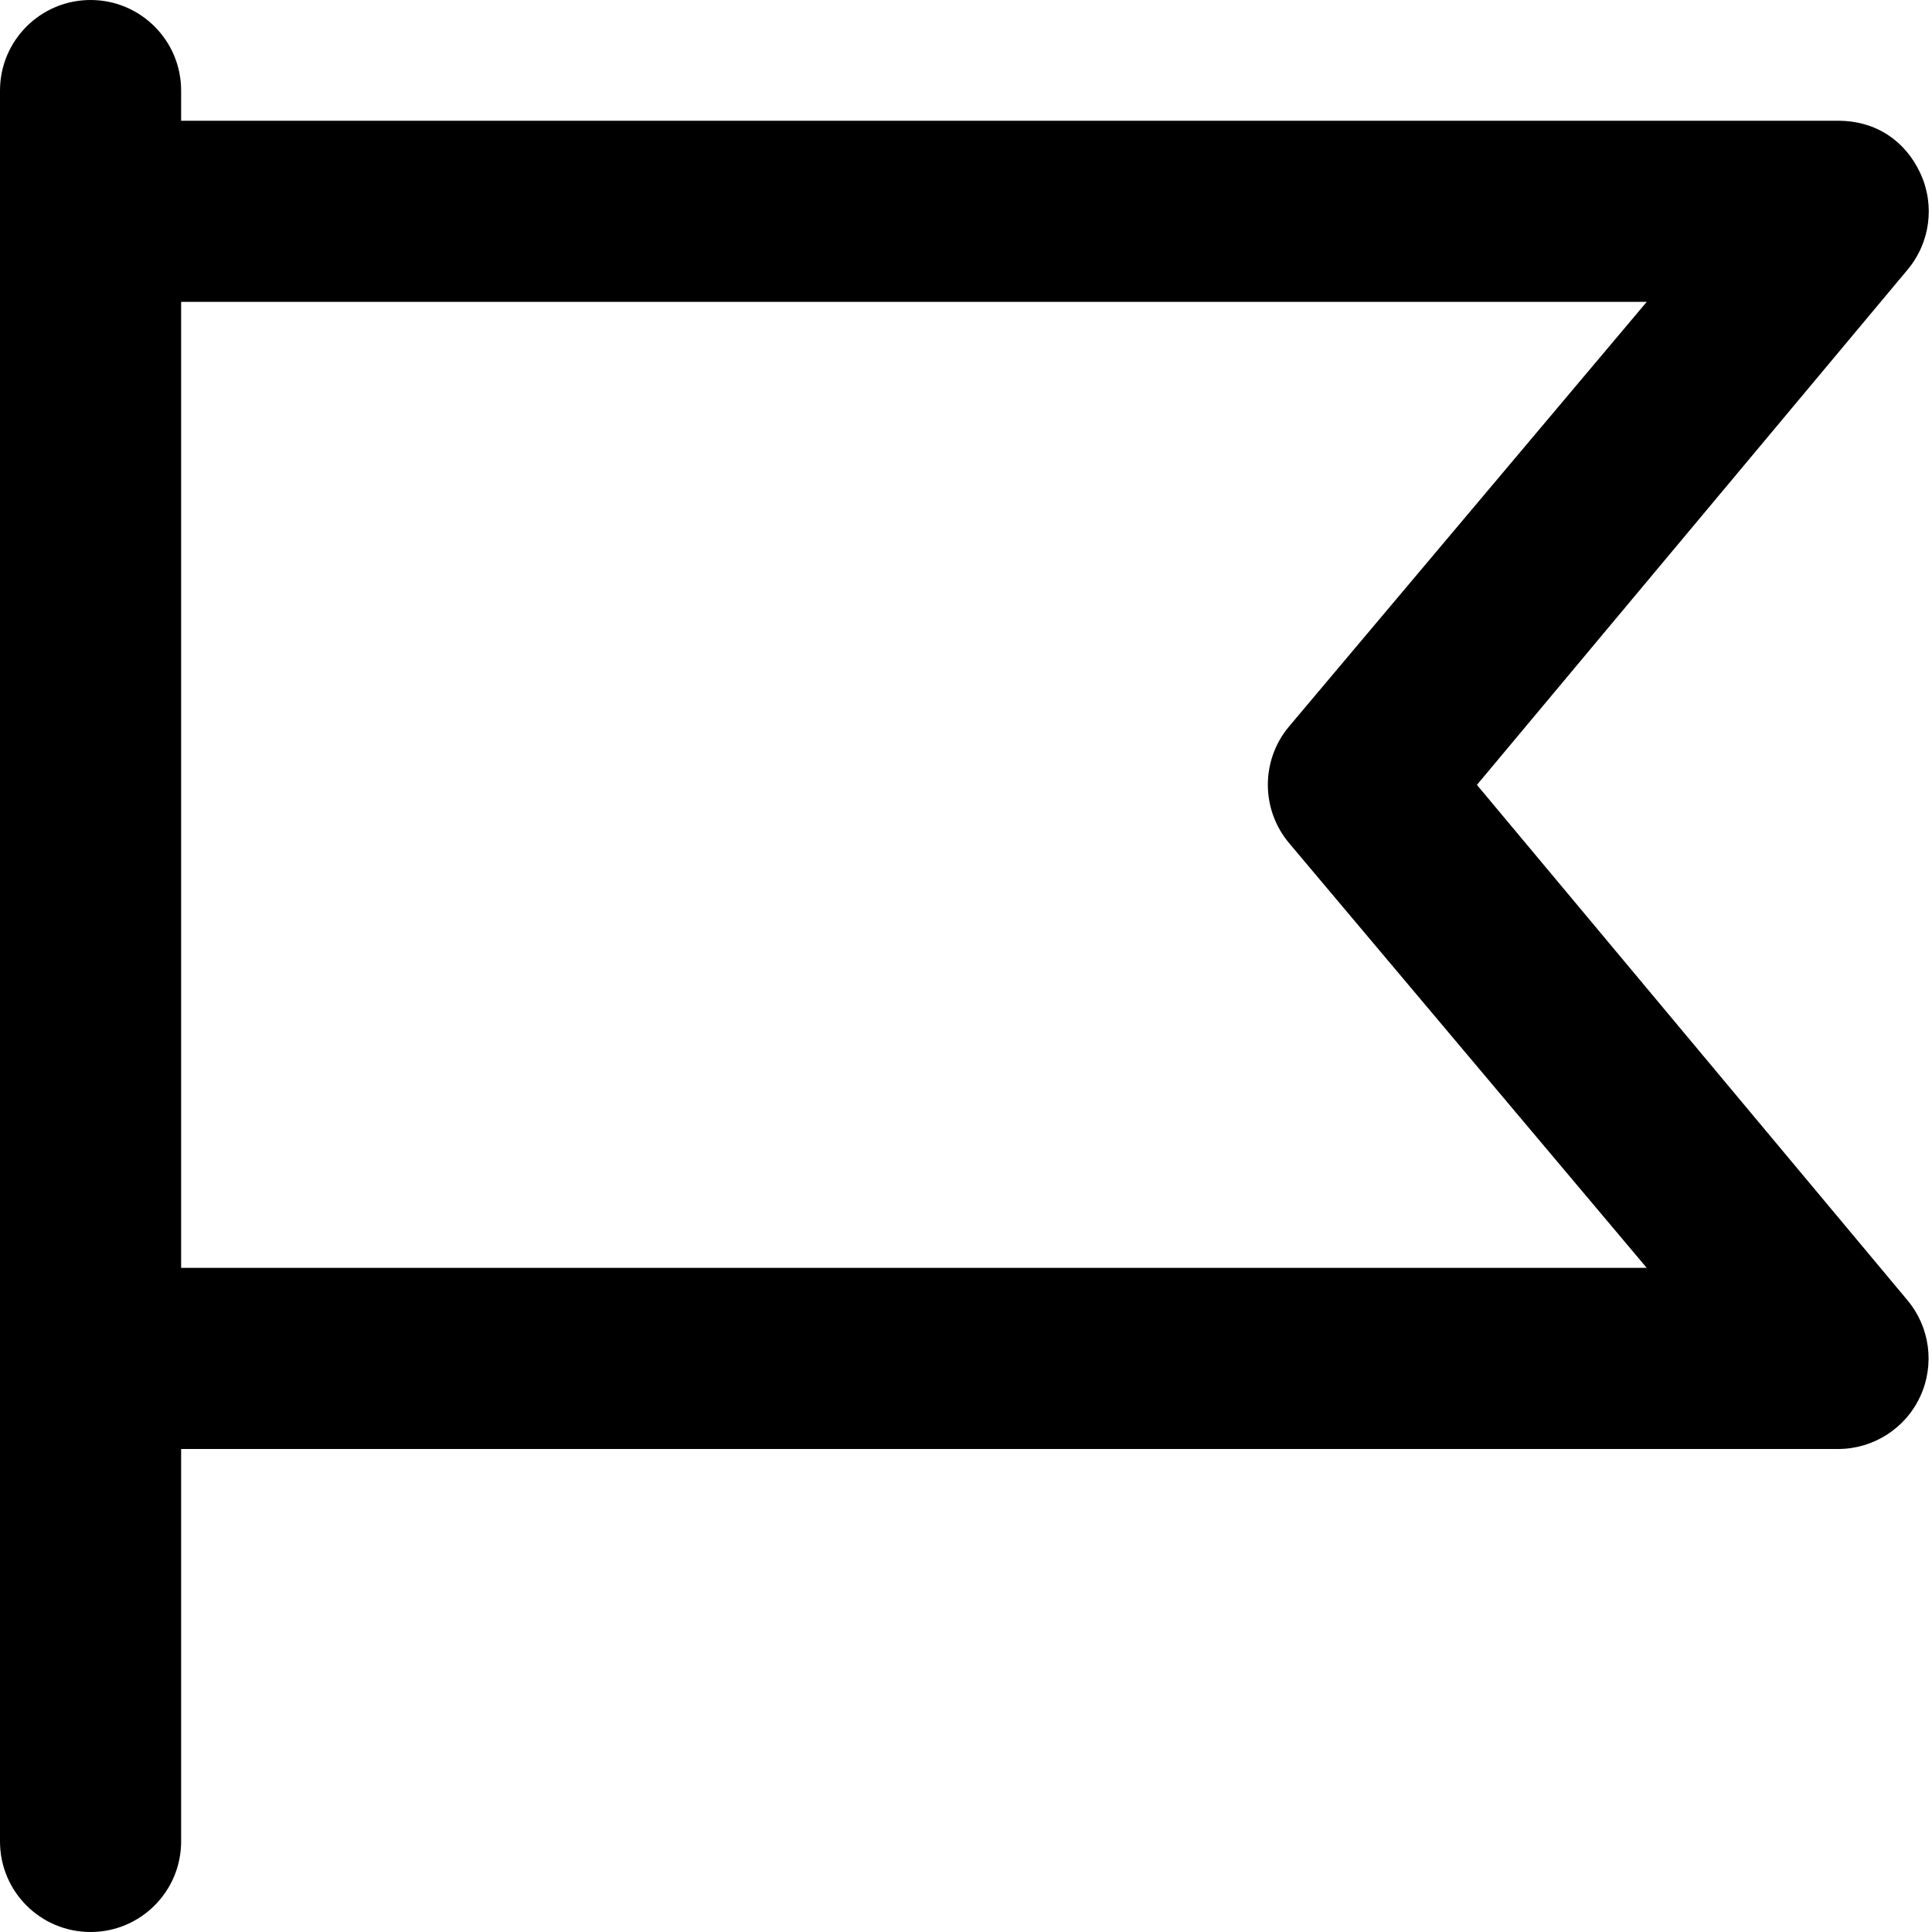 <svg xmlns="http://www.w3.org/2000/svg" viewBox="0 0 512 512"><!--! Font Awesome Pro 6.2.0 by @fontawesome - https://fontawesome.com License - https://fontawesome.com/license (Commercial License) Copyright 2022 Fonticons, Inc. --><path d="M391.4 208l114.1-136.5c6.016-7.156 7.344-17.12 3.406-25.59S497.3 32 487.1 32H48V24C48 10.74 37.25 0 24 0S0 10.74 0 24v464C0 501.3 10.75 512 24 512s24-10.75 24-24V384h439.1c9.326 0 17.83-5.406 21.76-13.88s2.609-18.44-3.406-25.59L391.4 208zM48 336v-256h388.4l-94.77 112.5c-7.516 8.938-7.516 22 0 30.94L436.4 336H48z"/></svg>